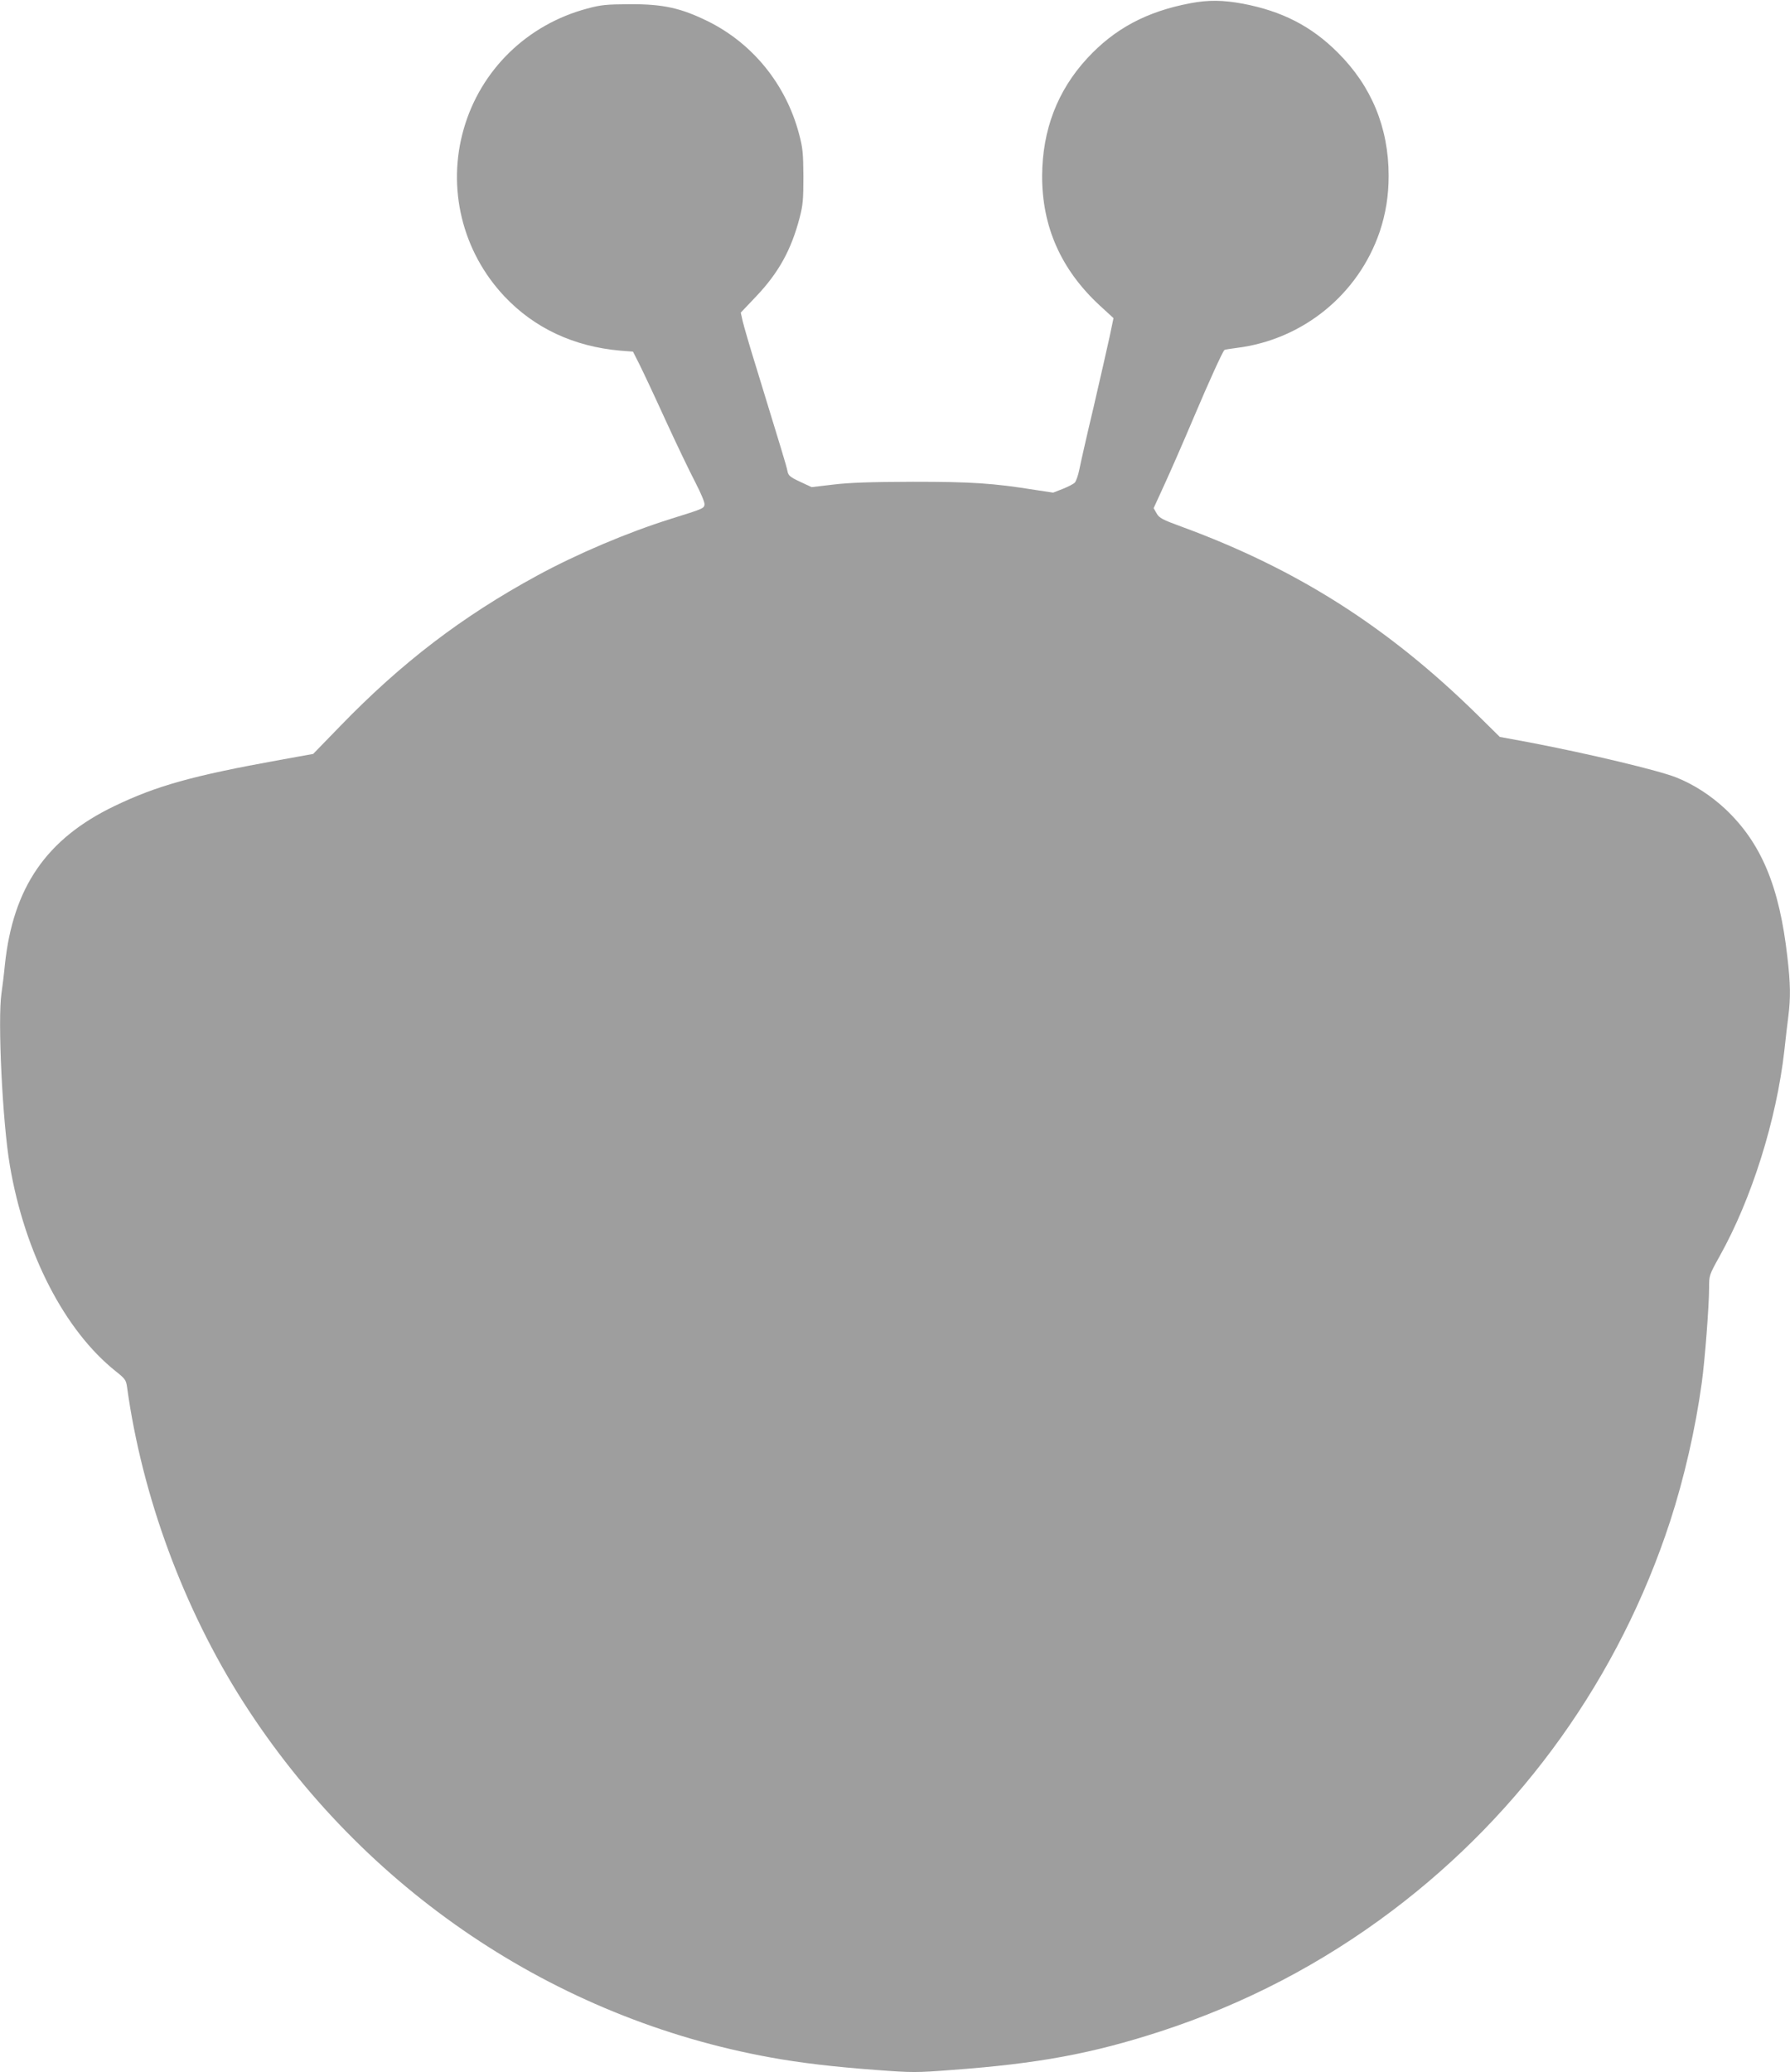 <?xml version="1.0" standalone="no"?>
<!DOCTYPE svg PUBLIC "-//W3C//DTD SVG 20010904//EN"
 "http://www.w3.org/TR/2001/REC-SVG-20010904/DTD/svg10.dtd">
<svg version="1.0" xmlns="http://www.w3.org/2000/svg"
 width="1106pt" height="1280pt" viewBox="0 0 1106 1280"
 preserveAspectRatio="xMidYMid meet">
<g transform="translate(0,1280) scale(0.1,-0.1)"
fill="#9e9e9e" stroke="none">
<path d="M7355 12780 c-270 -51 -469 -157 -639 -342 -183 -199 -275 -441 -277
-723 -1 -315 117 -581 356 -802 l85 -78 -24 -115 c-14 -63 -58 -259 -99 -435
-42 -176 -81 -349 -88 -385 -7 -36 -20 -72 -28 -81 -9 -9 -42 -26 -75 -39
l-59 -23 -106 16 c-267 43 -398 51 -761 51 -266 -1 -389 -5 -490 -17 l-135
-16 -71 33 c-64 30 -73 38 -79 68 -6 32 -32 115 -190 631 -41 131 -79 263 -86
292 l-12 54 94 99 c139 146 218 288 270 488 20 77 23 112 23 254 -1 145 -4
177 -27 263 -81 306 -286 558 -562 695 -169 83 -278 107 -485 106 -145 -1
-177 -4 -262 -27 -371 -99 -657 -378 -762 -741 -106 -366 -11 -759 251 -1037
185 -196 429 -310 716 -335 l78 -6 40 -79 c22 -44 94 -197 160 -342 66 -144
149 -317 184 -384 39 -76 61 -129 58 -142 -6 -22 -9 -24 -208 -86 -268 -84
-581 -217 -827 -351 -463 -252 -836 -537 -1213 -926 l-170 -175 -205 -37
c-543 -98 -763 -160 -1025 -286 -419 -202 -625 -502 -675 -981 -6 -63 -16
-141 -21 -175 -24 -162 6 -796 52 -1064 92 -541 338 -1019 655 -1271 57 -45
63 -54 69 -97 93 -674 349 -1368 719 -1947 740 -1156 1922 -1953 3258 -2194
180 -33 391 -58 650 -77 225 -17 249 -17 470 0 534 39 866 101 1288 238 519
169 998 418 1435 748 803 606 1400 1442 1714 2402 86 264 157 572 196 858 19
137 45 473 45 584 0 78 0 79 65 196 199 356 351 841 400 1270 8 74 19 171 25
215 14 111 13 200 -6 361 -49 439 -162 708 -384 917 -89 83 -192 150 -301 194
-109 44 -546 148 -913 218 l-179 33 -141 139 c-550 540 -1111 897 -1821 1158
-123 45 -142 55 -158 83 l-19 33 65 142 c36 78 118 265 181 414 96 227 178
406 191 421 2 2 36 8 77 13 408 51 751 330 883 718 37 111 55 221 55 345 0
298 -106 554 -314 761 -164 164 -345 256 -586 302 -125 23 -212 24 -325 3z"/>
</g>
</svg>
